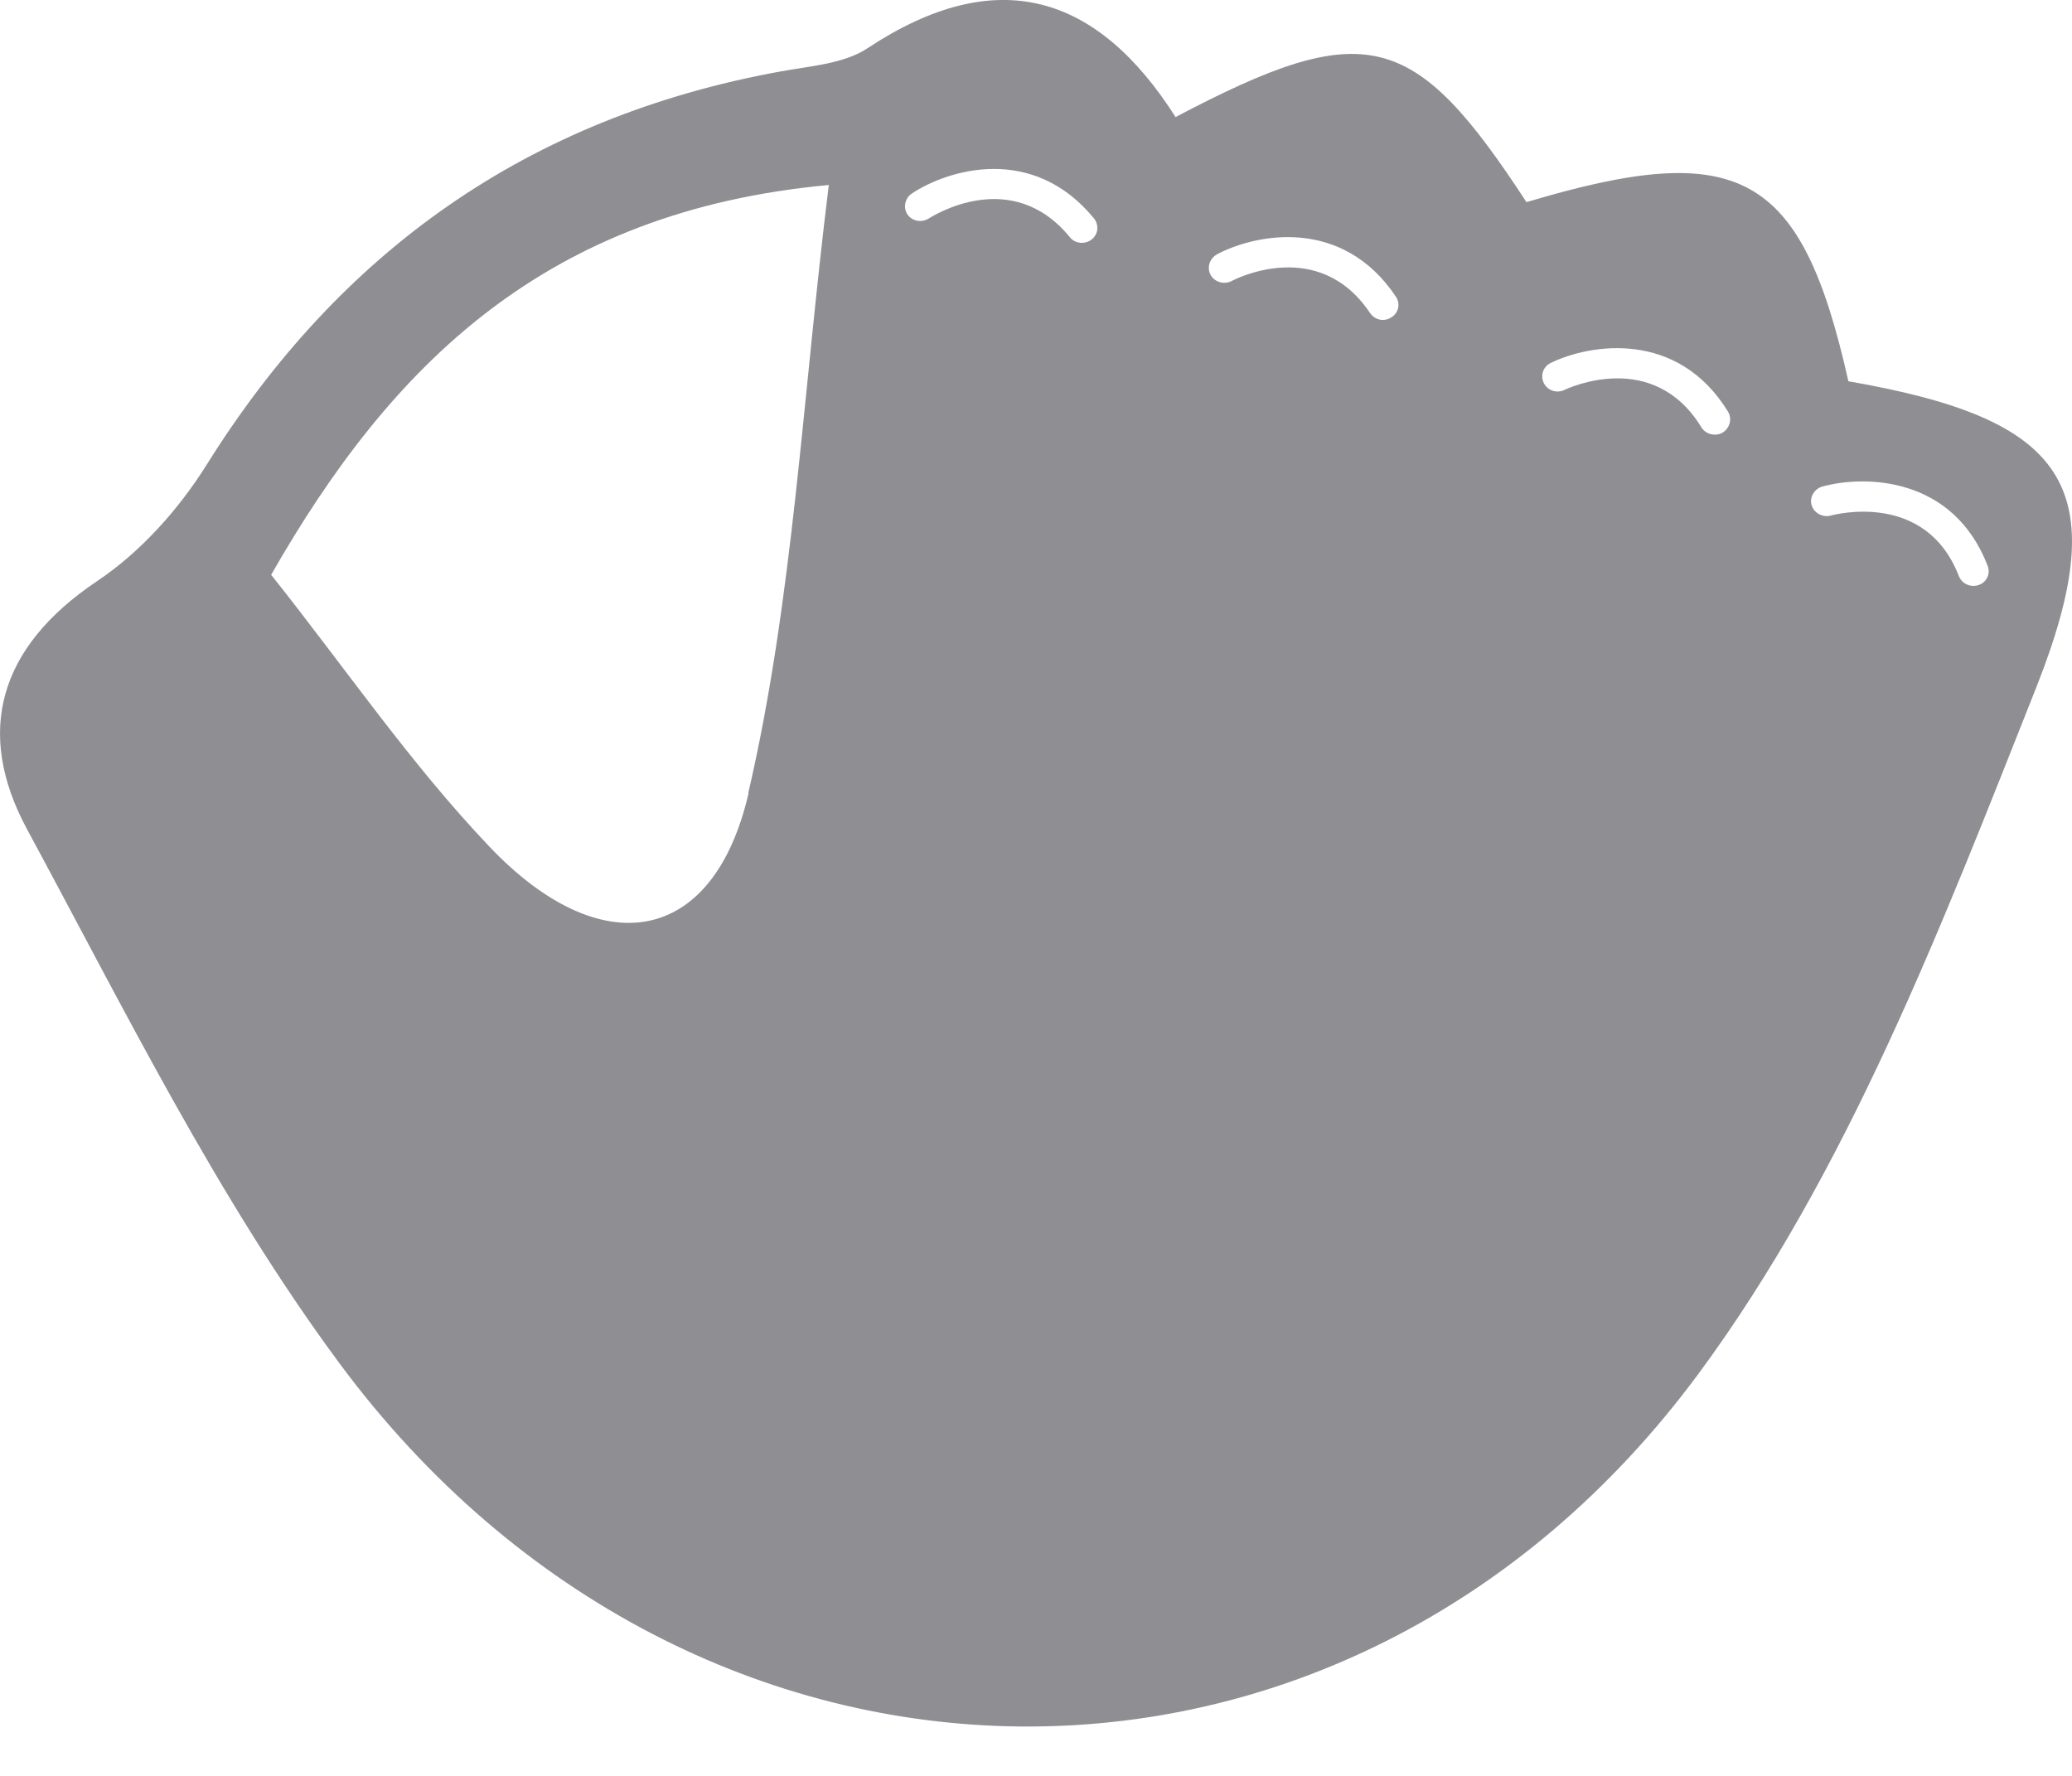 <svg width="14" height="12" viewBox="0 0 14 12" fill="none" xmlns="http://www.w3.org/2000/svg">
<path d="M12.489 2.576C12.172 1.164 11.759 0.933 10.314 1.366C9.551 0.197 9.227 0.115 7.943 0.791C7.417 -0.036 6.739 -0.254 5.863 0.325C5.703 0.432 5.473 0.446 5.273 0.483C3.567 0.793 2.297 1.699 1.396 3.141C1.208 3.441 0.95 3.731 0.653 3.929C-0.01 4.374 -0.17 4.949 0.182 5.602C0.845 6.828 1.467 8.095 2.295 9.214C4.681 12.433 9.09 12.511 11.476 9.283C12.487 7.914 13.123 6.247 13.757 4.649C14.304 3.27 13.947 2.829 12.487 2.576H12.489ZM5.058 5.359C4.82 6.392 4.059 6.512 3.308 5.722C2.77 5.157 2.326 4.504 1.832 3.884C2.647 2.458 3.688 1.427 5.6 1.25C5.421 2.696 5.359 4.053 5.056 5.359H5.058ZM7.375 1.619C7.357 1.633 7.334 1.641 7.311 1.641C7.279 1.641 7.25 1.629 7.229 1.603C6.833 1.119 6.299 1.462 6.276 1.476C6.228 1.507 6.164 1.495 6.132 1.45C6.101 1.405 6.114 1.34 6.159 1.309C6.403 1.146 6.977 0.97 7.392 1.476C7.427 1.521 7.421 1.584 7.375 1.619ZM9.4 2.145C9.384 2.156 9.363 2.162 9.344 2.162C9.311 2.162 9.277 2.145 9.257 2.115C8.91 1.597 8.345 1.886 8.322 1.899C8.272 1.925 8.207 1.907 8.18 1.858C8.153 1.809 8.172 1.748 8.222 1.719C8.483 1.58 9.069 1.462 9.432 2.005C9.463 2.052 9.451 2.115 9.4 2.145ZM11.64 2.923C11.624 2.933 11.605 2.937 11.586 2.937C11.551 2.937 11.515 2.919 11.496 2.888C11.171 2.354 10.595 2.623 10.57 2.635C10.518 2.66 10.456 2.639 10.431 2.588C10.406 2.537 10.427 2.476 10.479 2.452C10.744 2.323 11.336 2.227 11.676 2.782C11.705 2.831 11.688 2.892 11.64 2.923ZM13.371 3.953C13.359 3.957 13.346 3.959 13.334 3.959C13.292 3.959 13.253 3.935 13.236 3.894C13.013 3.315 12.398 3.476 12.37 3.484C12.316 3.498 12.258 3.468 12.241 3.415C12.224 3.362 12.258 3.304 12.312 3.288C12.598 3.209 13.196 3.217 13.43 3.823C13.451 3.876 13.424 3.935 13.369 3.953H13.371Z" fill="#8E8E93"/>
</svg>
